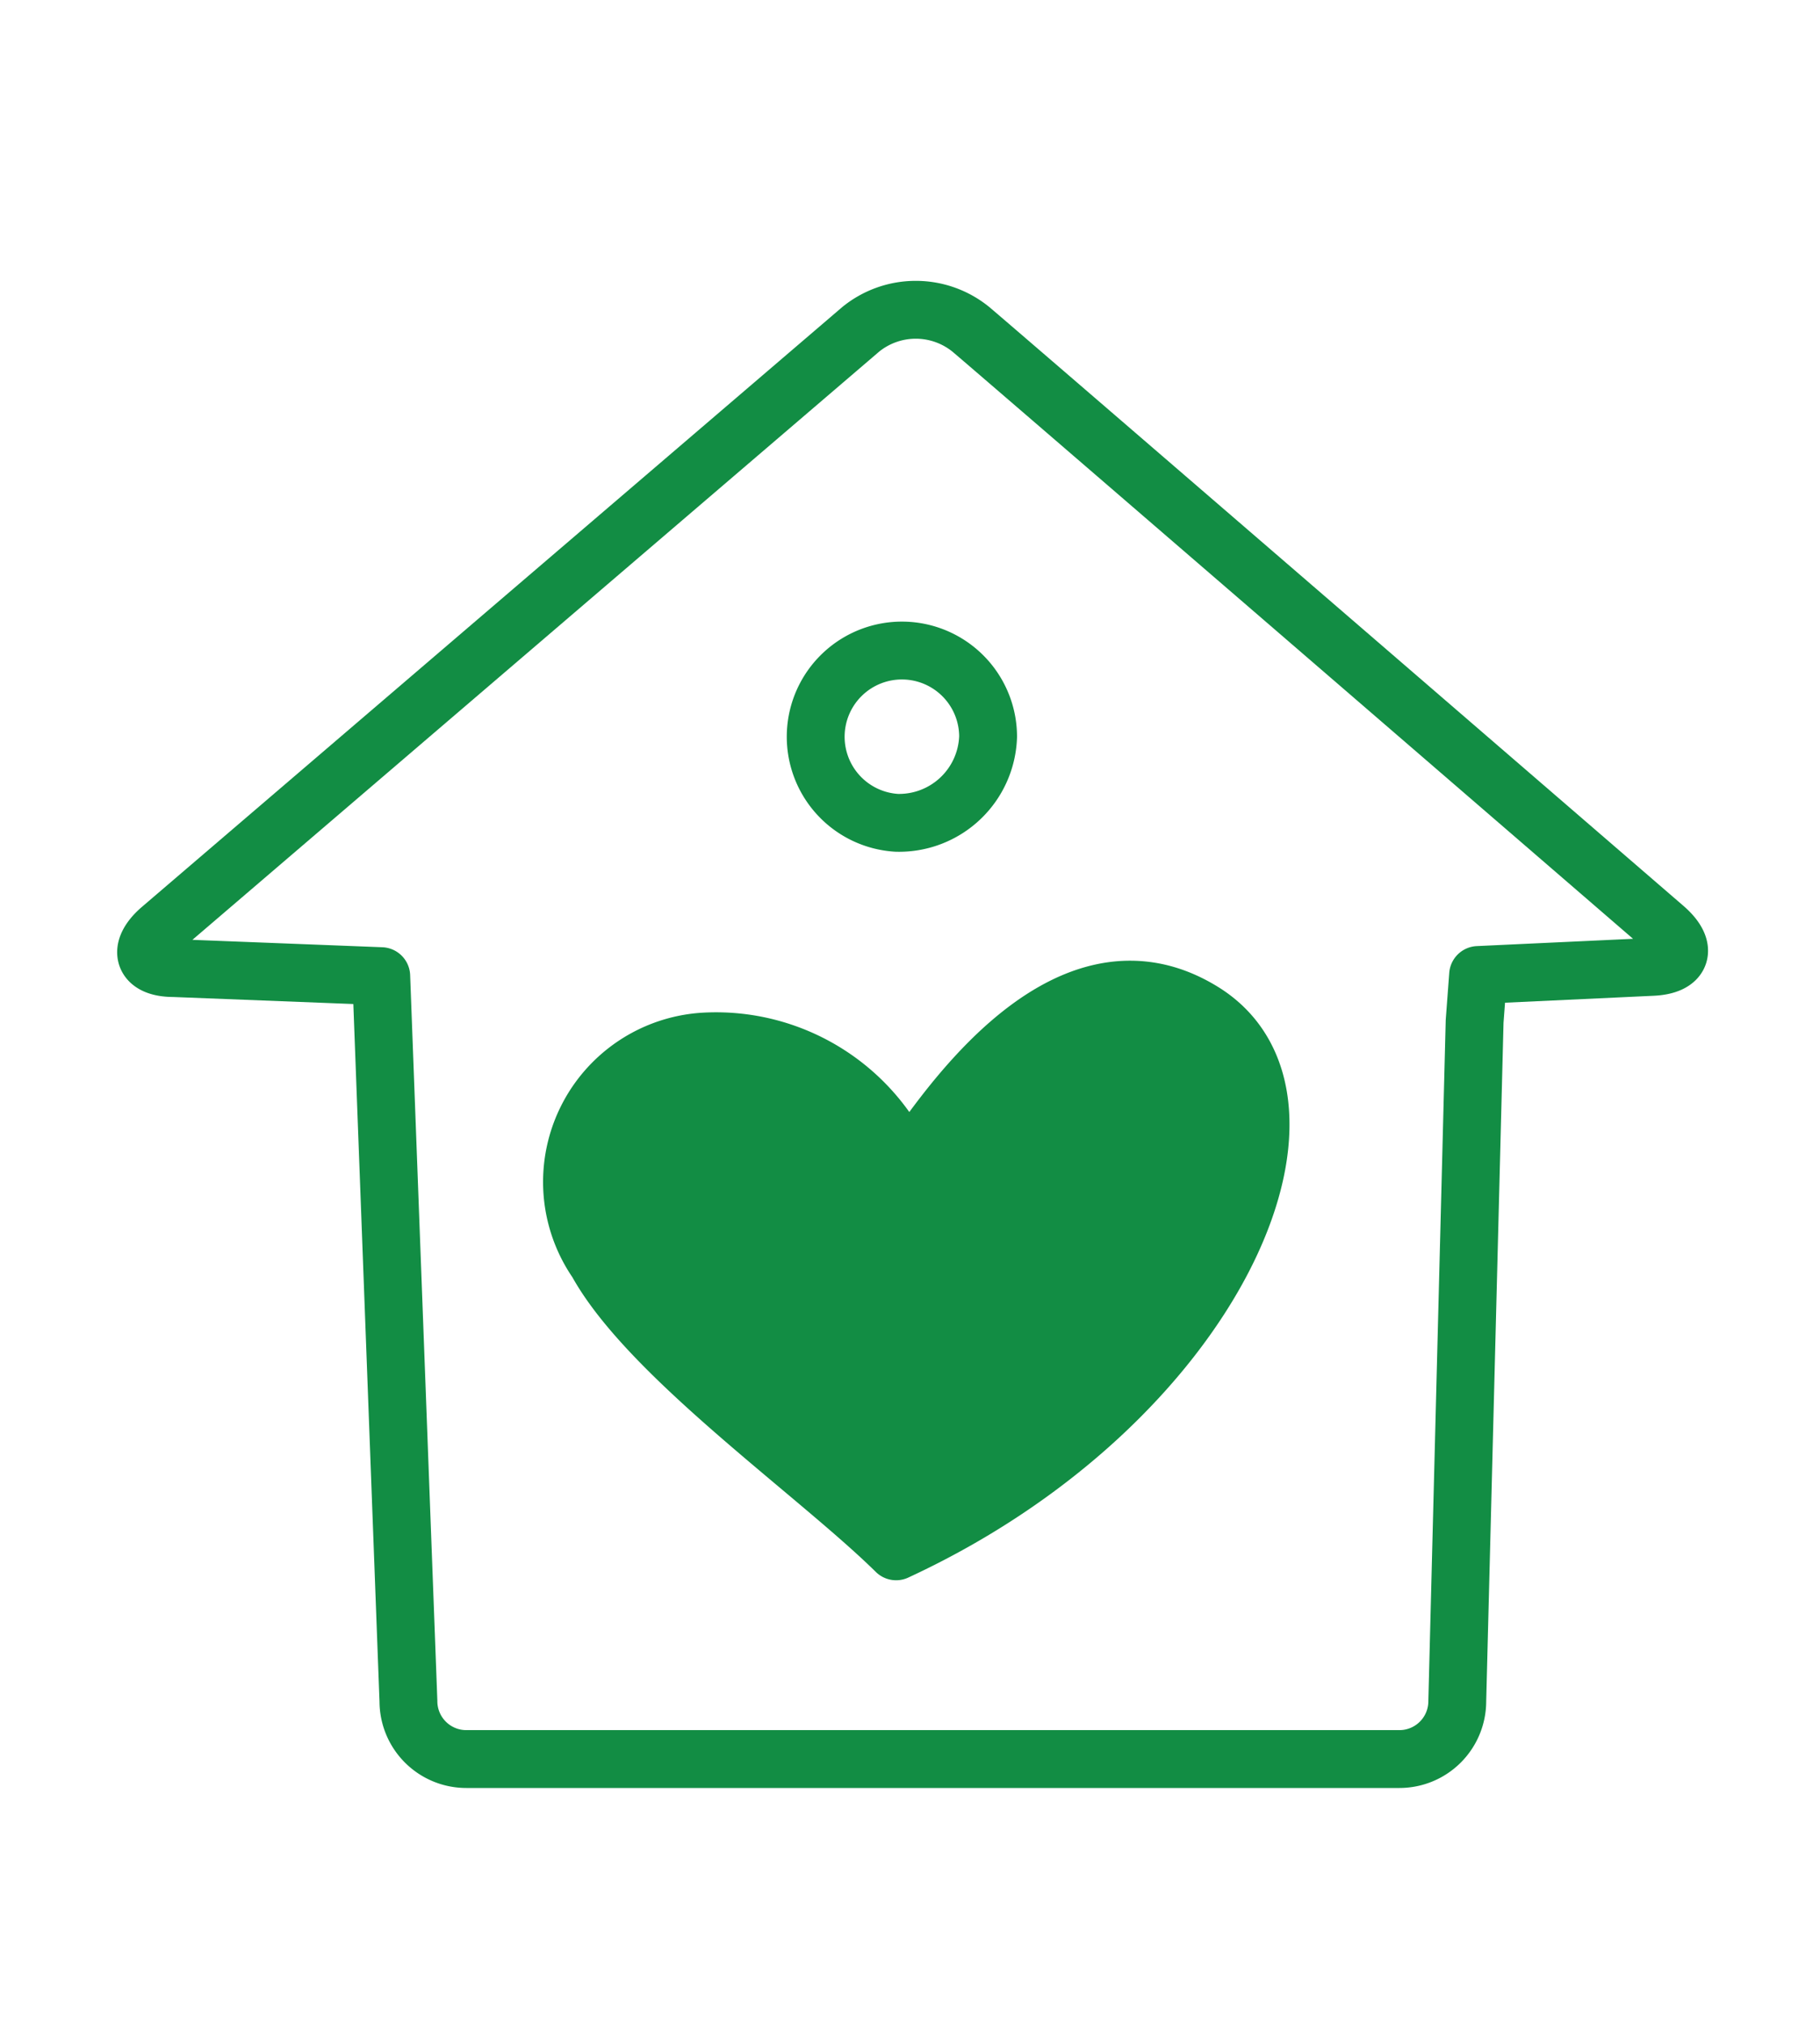 <svg id="Ebene_1" data-name="Ebene 1" xmlns="http://www.w3.org/2000/svg" viewBox="0 0 31.46 35"><defs><style>.cls-1{fill:none;}.cls-1,.cls-2{stroke:#128d44;stroke-linecap:round;stroke-linejoin:round;}.cls-2{fill:#128d44;}</style></defs><path class="cls-1" d="M25.49,17.65l-.3,11.75a1,1,0,0,1-1,1H8.06a1,1,0,0,1-1-1L6.59,16.87,3,16.73c-.53,0-.63-.32-.23-.67L14.88,5.69a1.51,1.51,0,0,1,1.9,0c.43.36,12,10.35,12,10.35.4.35.3.65-.23.67l-3,.14Z"/><path class="cls-1" d="M15.5,14.22a1.49,1.49,0,1,1,1.58-1.49A1.54,1.54,0,0,1,15.5,14.22Z"/><path class="cls-2" d="M15.67,20.14c.47-.61,2.64-4.19,5.12-2.66s.21,6.78-5.3,9.33c-1.36-1.34-4.27-3.37-5.17-5A2.43,2.43,0,0,1,12.18,18,3.6,3.6,0,0,1,15.67,20.14Z"/></svg>